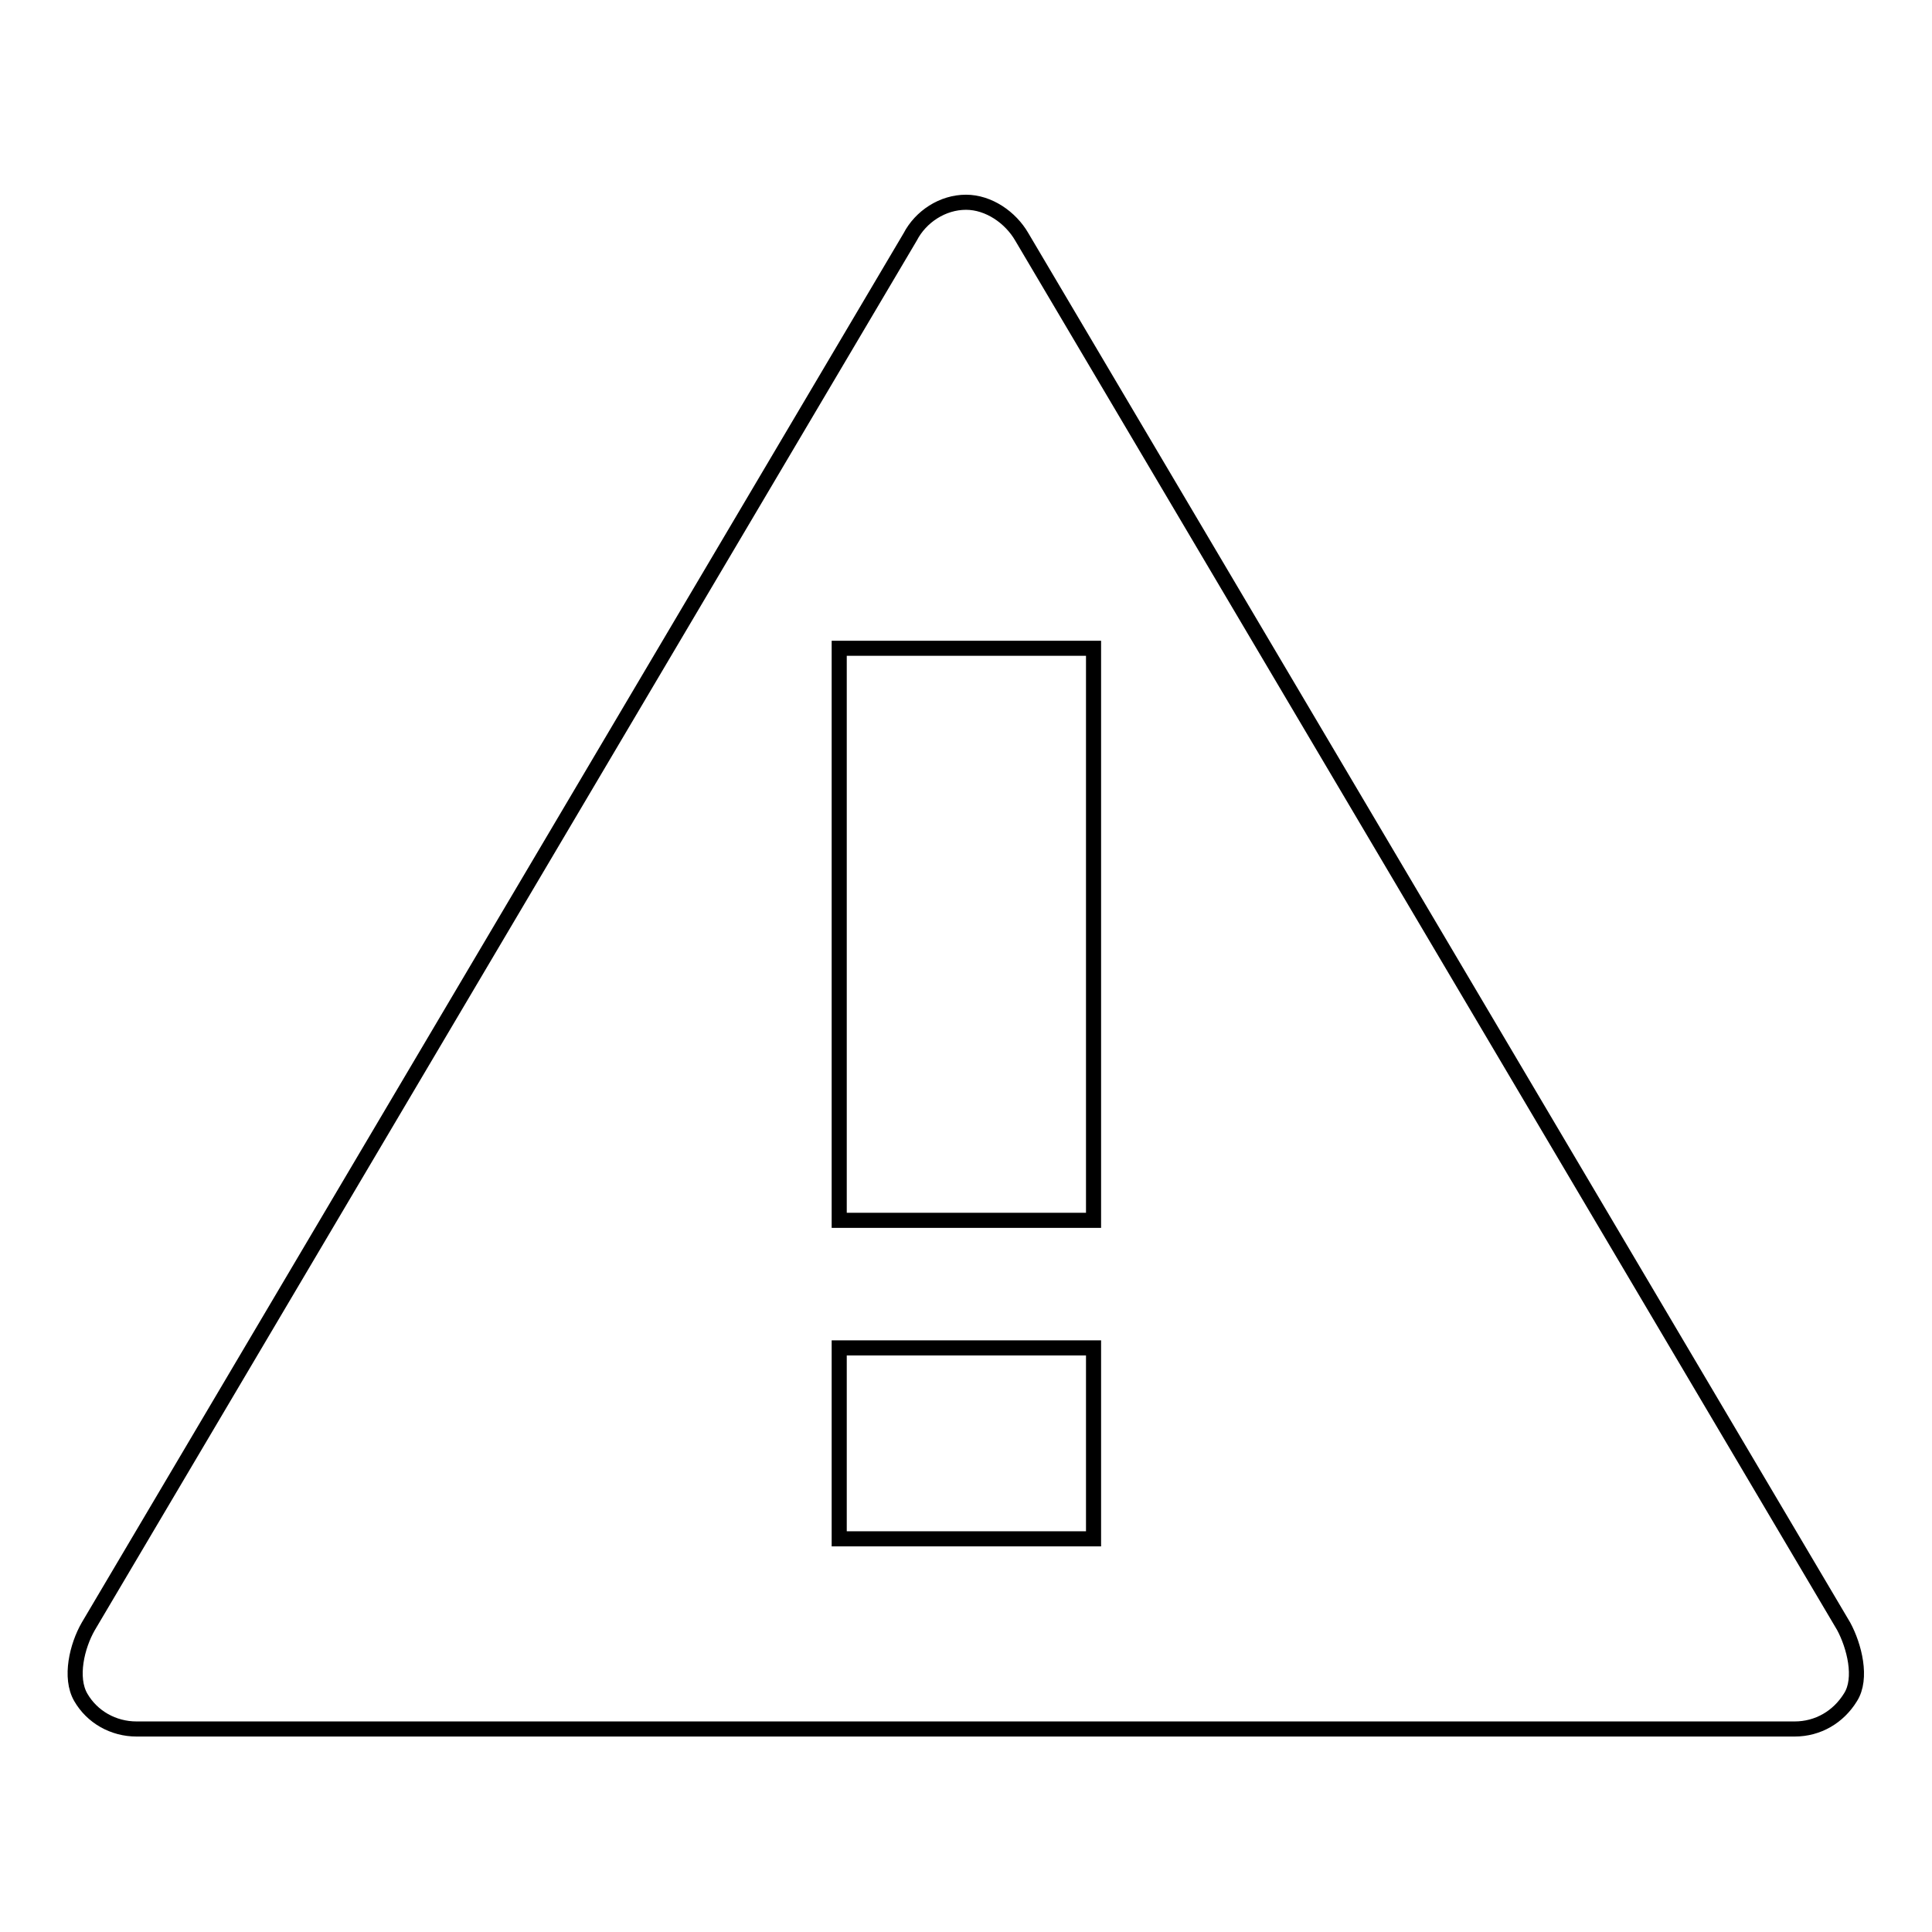 <?xml version="1.0" encoding="utf-8"?>
<!-- Svg Vector Icons : http://www.onlinewebfonts.com/icon -->
<!DOCTYPE svg PUBLIC "-//W3C//DTD SVG 1.1//EN" "http://www.w3.org/Graphics/SVG/1.1/DTD/svg11.dtd">
<svg version="1.1" xmlns="http://www.w3.org/2000/svg" xmlns:xlink="http://www.w3.org/1999/xlink" x="0px" y="0px" viewBox="0 0 256 256" enable-background="new 0 0 256 256" xml:space="preserve">
<g> <path stroke-width="2" fill-opacity="0" stroke="#000000"  d="M244.3,215.5L135.4,31.4c-1.5-2.6-4.4-4.6-7.4-4.6c-3.1,0-6,1.9-7.4,4.6L11.7,215.5c-1.5,2.6-2.5,6.8-1,9.4 c1.5,2.6,4.3,4.2,7.4,4.2h219.7c3.1,0,5.8-1.6,7.4-4.2C246.8,222.4,245.7,218.1,244.3,215.5z M144.9,203.9h-33.7v-25.3h33.7V203.9z  M144.9,161.7h-33.7V85.9h33.7V161.7z"/></g>
</svg>